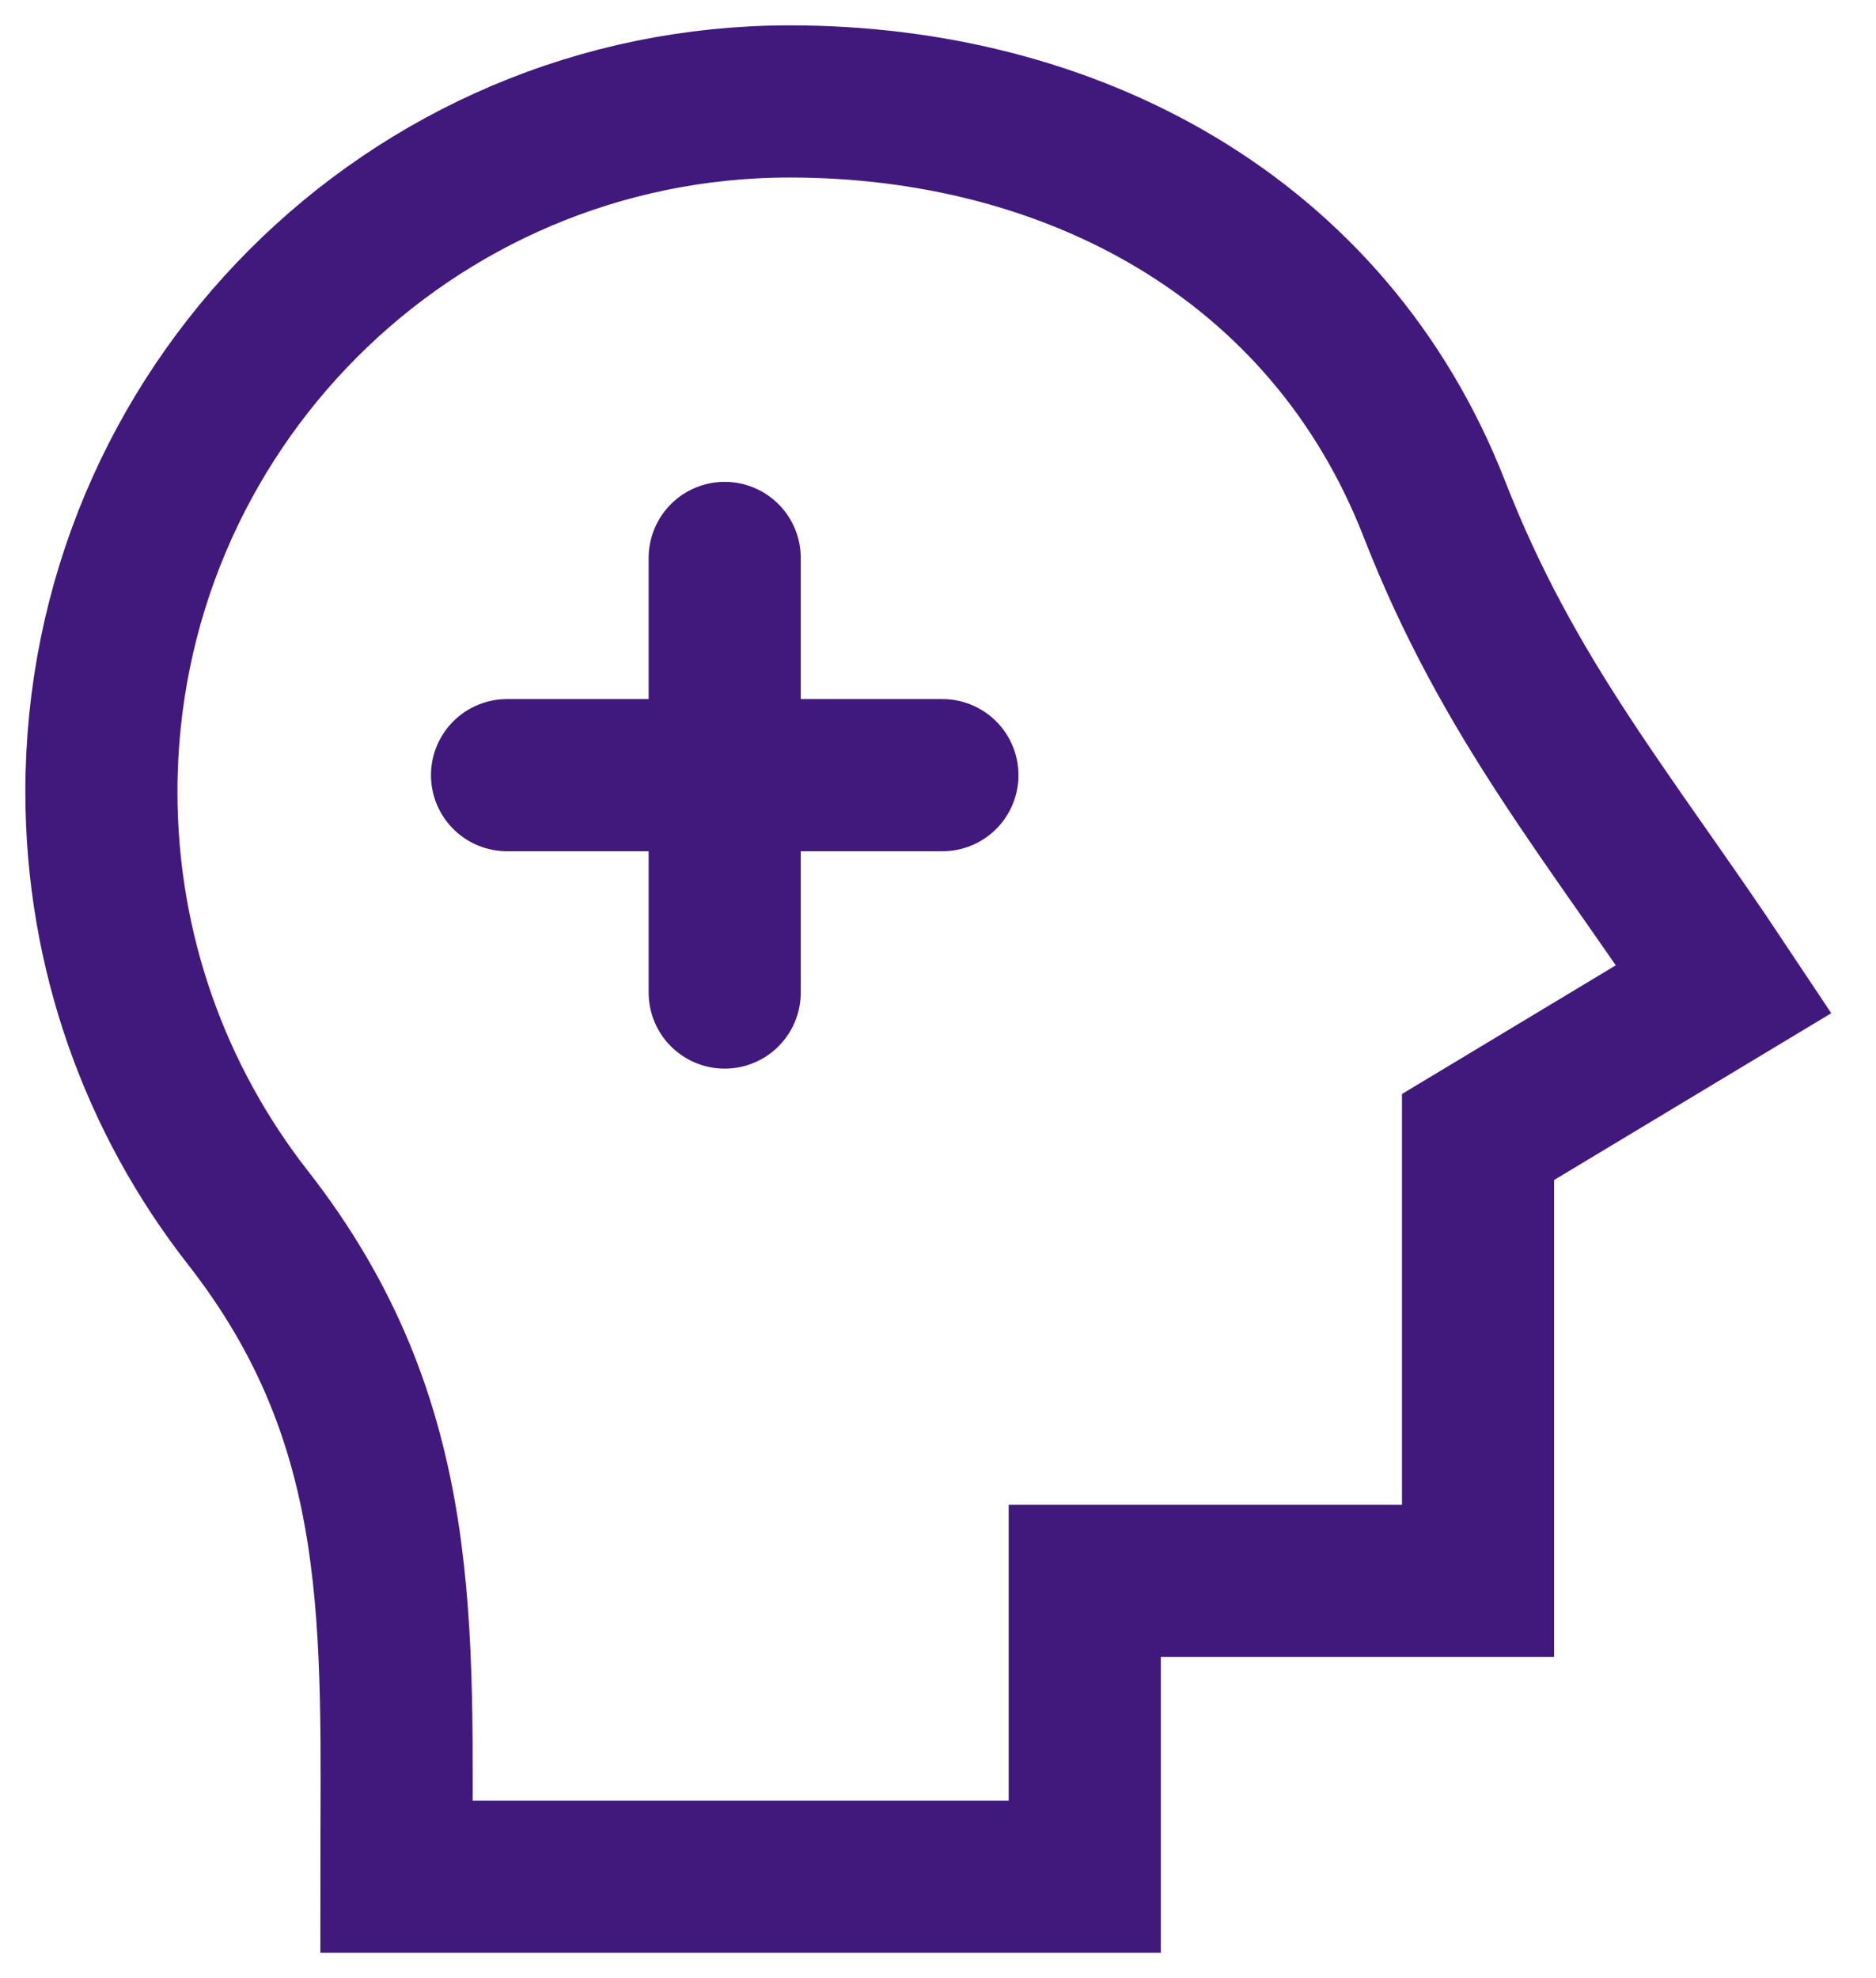 <svg width="37" height="39" viewBox="0 0 37 39" fill="none" xmlns="http://www.w3.org/2000/svg">
<path d="M29.151 31.167H21.394V37H7.818C7.818 32.092 8.079 28.084 4.888 24.005C3.079 21.692 2 18.778 2 15.611C2 8.094 8.078 2 15.576 2C21.103 2 26.192 4.66 28.29 10.036C29.759 13.803 31.747 16.111 34 19.5L29.151 22.417V31.167Z" stroke="#41197D" stroke-width="3" stroke-linecap="square"/>
<path d="M14.293 11V19.569" stroke="#41197D" stroke-width="3" stroke-miterlimit="10" stroke-linecap="round"/>
<path d="M18.587 15.283H10" stroke="#41197D" stroke-width="3" stroke-miterlimit="10" stroke-linecap="round"/>
</svg>
